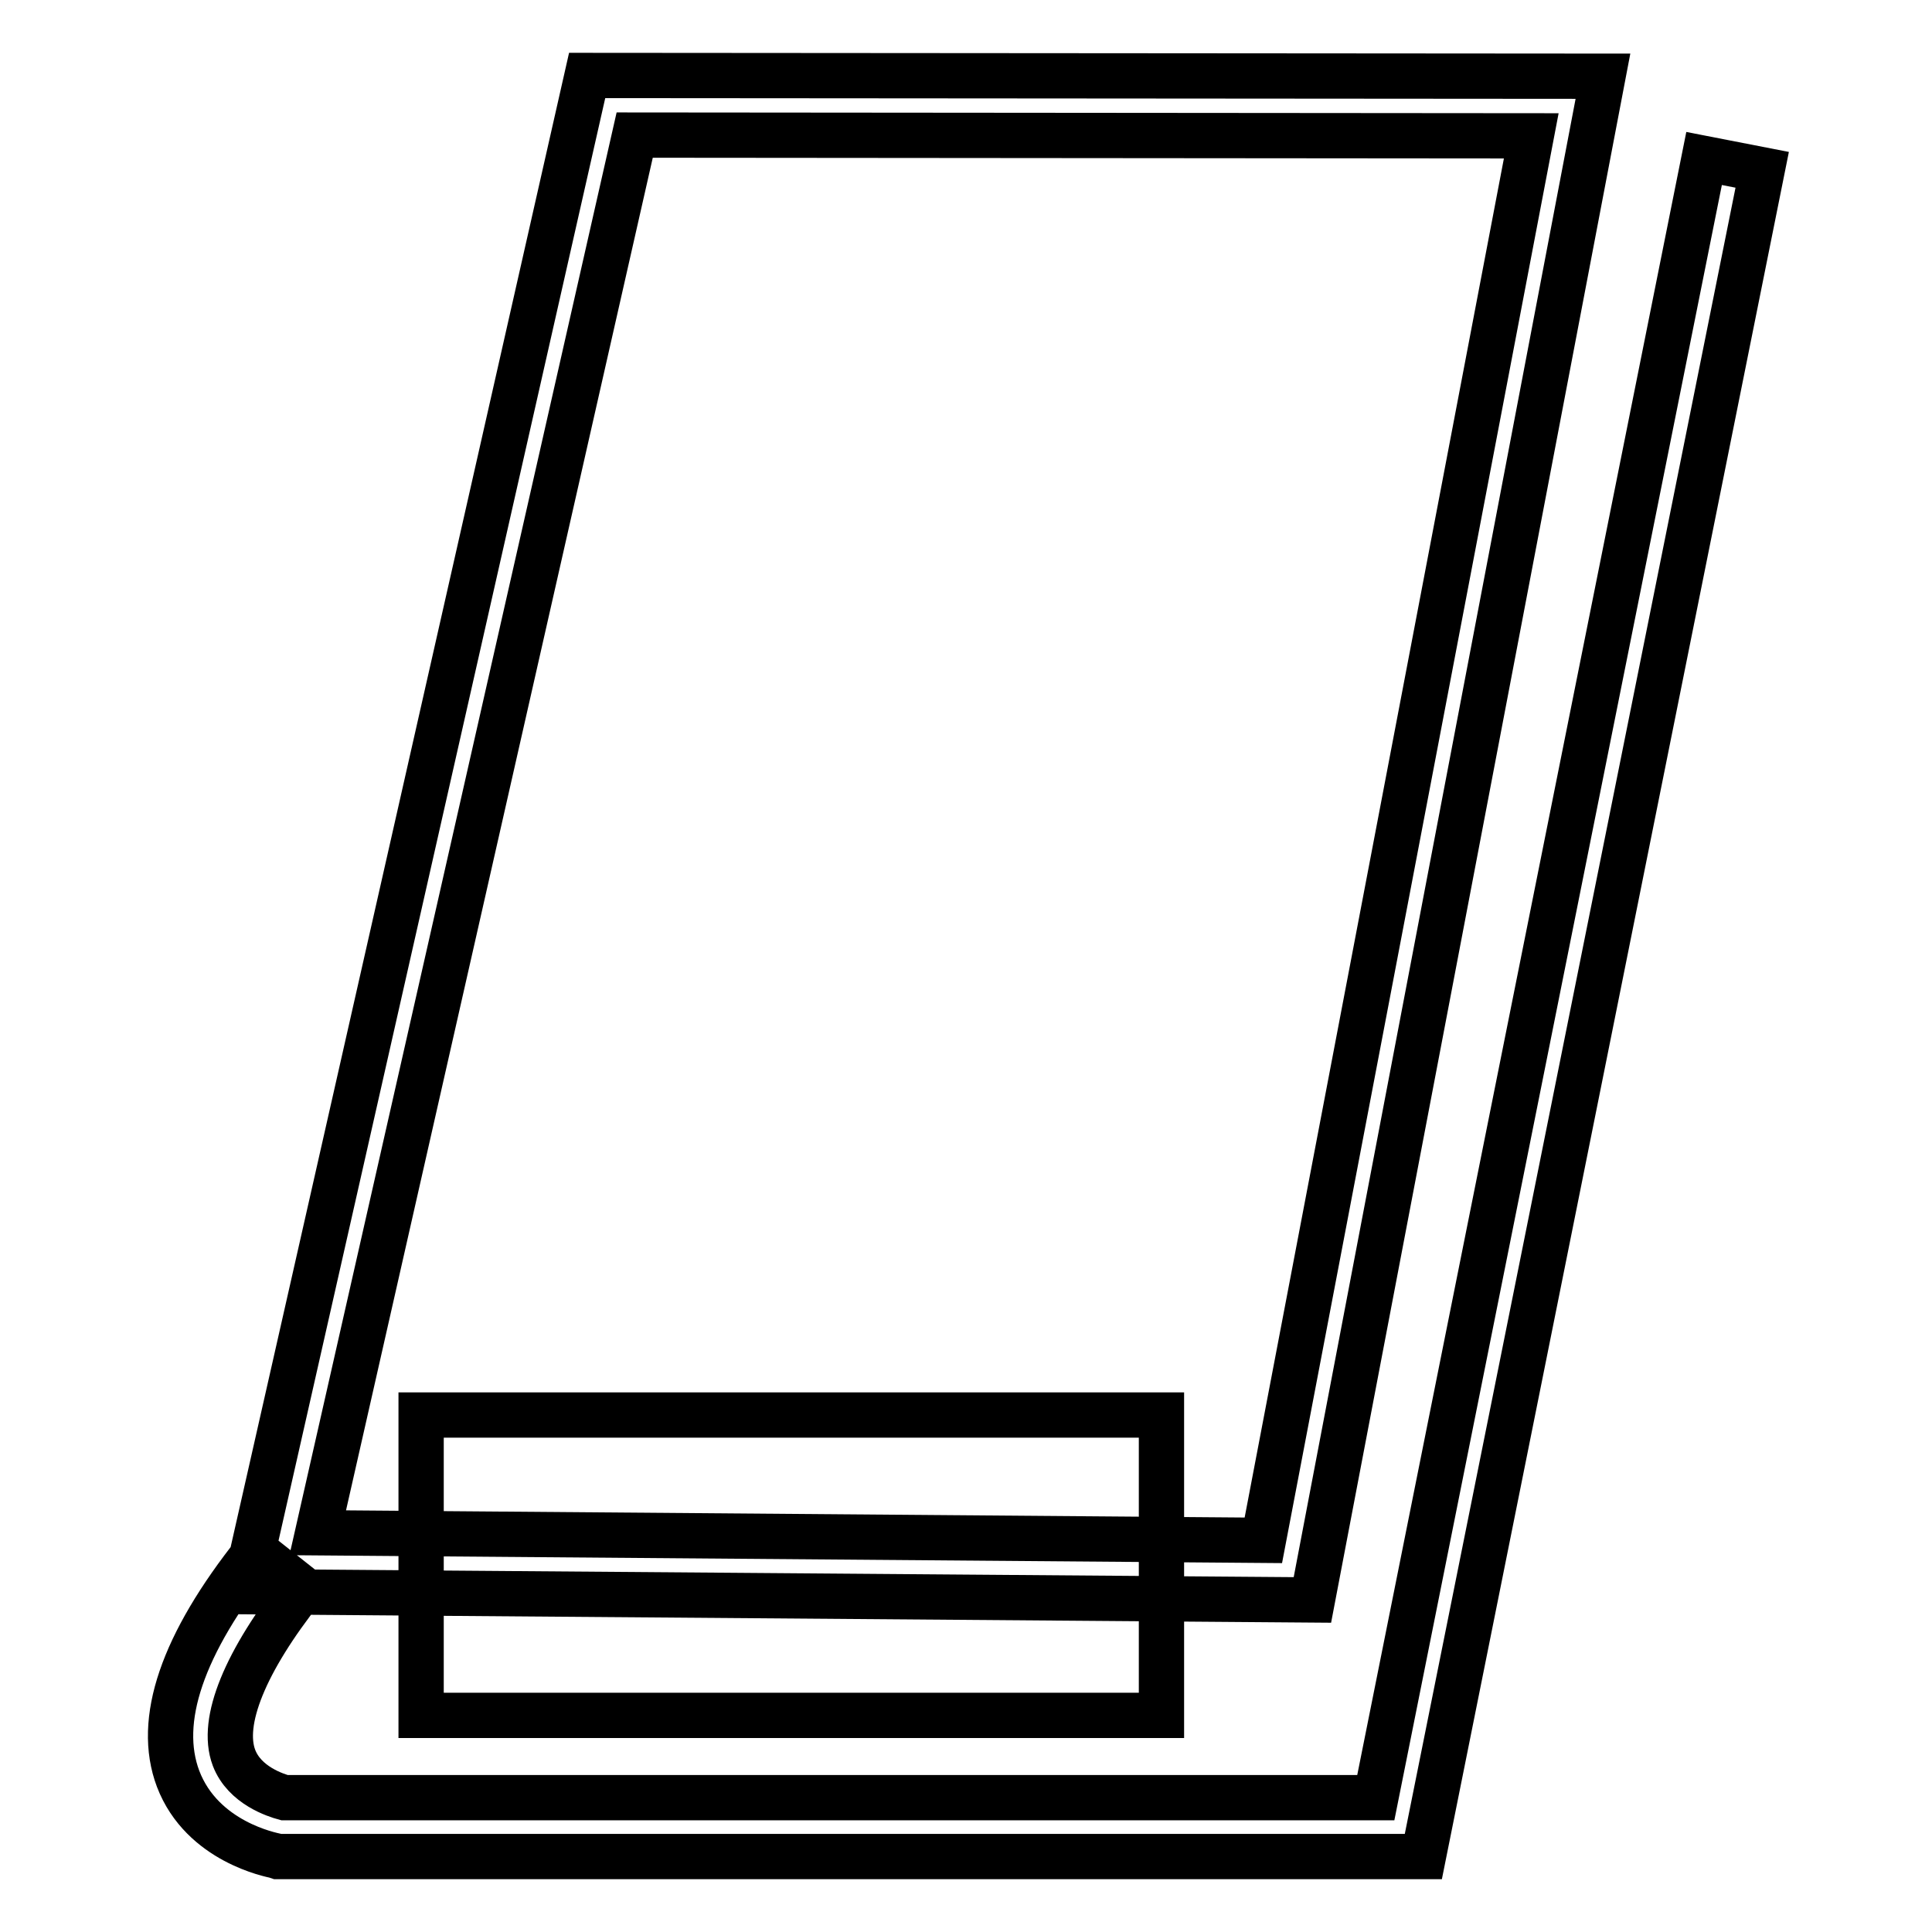 <?xml version="1.0" encoding="utf-8"?>
<!-- Svg Vector Icons : http://www.onlinewebfonts.com/icon -->
<!DOCTYPE svg PUBLIC "-//W3C//DTD SVG 1.1//EN" "http://www.w3.org/Graphics/SVG/1.1/DTD/svg11.dtd">
<svg version="1.1" xmlns="http://www.w3.org/2000/svg" xmlns:xlink="http://www.w3.org/1999/xlink" x="0px" y="0px" viewBox="0 0 256 256" enable-background="new 0 0 256 256" xml:space="preserve">
<g> <path stroke-width="6" fill-opacity="0" stroke="#000000"  d="M173.9,212l-141.6-1.1L77.8,10l134.6,0.1L173.9,212z M42.1,203.1l125.3,1l35.5-186.1L84.1,17.9L42.1,203.1z  M55.8,187.5h98.1v39.8H55.8V187.5z M188.6,246H36.8l-0.3-0.1c-0.4-0.1-9.7-1.8-12.9-10.2c-2.9-7.7,0.5-17.8,10.3-30.1l6.2,4.9 c-7.6,9.6-10.9,17.6-9.1,22.4c1.4,3.7,5.6,5,6.7,5.3h144.6l43.5-217.2l7.7,1.5L188.6,246z"/></g>
</svg>